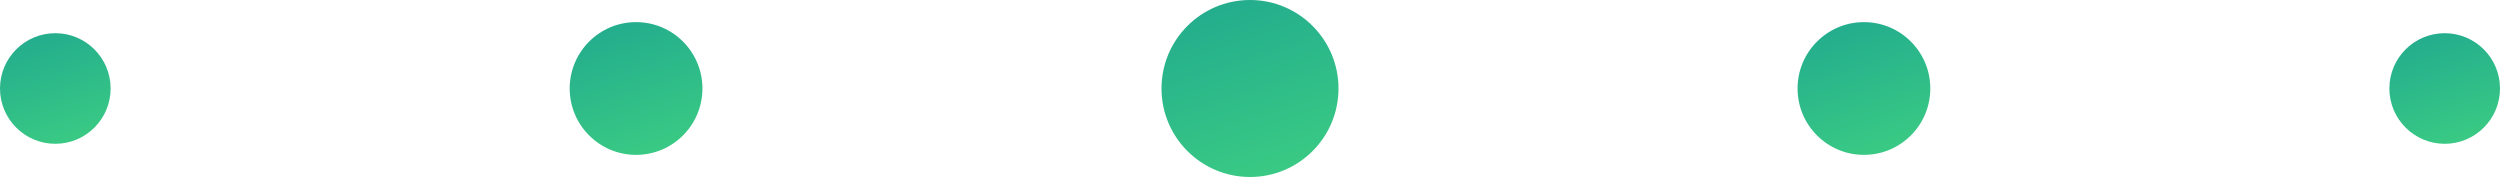 <?xml version="1.0" encoding="UTF-8"?> <svg xmlns="http://www.w3.org/2000/svg" width="226" height="16" viewBox="0 0 226 16" fill="none"> <circle cx="5" cy="8" r="5" fill="url(#paint0_linear_390_10608)"></circle> <circle cx="57.5" cy="8" r="6" fill="url(#paint1_linear_390_10608)"></circle> <circle cx="113" cy="8" r="8" fill="url(#paint2_linear_390_10608)"></circle> <circle cx="168.5" cy="8" r="6" fill="url(#paint3_linear_390_10608)"></circle> <circle cx="221" cy="8" r="5" fill="url(#paint4_linear_390_10608)"></circle> <defs> <linearGradient id="paint0_linear_390_10608" x1="2.096" y1="4" x2="5.009" y2="12.997" gradientUnits="userSpaceOnUse"> <stop stop-color="#24AE8D"></stop> <stop offset="1" stop-color="#39C984"></stop> </linearGradient> <linearGradient id="paint1_linear_390_10608" x1="54.016" y1="3.2" x2="57.511" y2="13.996" gradientUnits="userSpaceOnUse"> <stop stop-color="#24AE8D"></stop> <stop offset="1" stop-color="#39C984"></stop> </linearGradient> <linearGradient id="paint2_linear_390_10608" x1="108.354" y1="1.6" x2="113.015" y2="15.995" gradientUnits="userSpaceOnUse"> <stop stop-color="#24AE8D"></stop> <stop offset="1" stop-color="#39C984"></stop> </linearGradient> <linearGradient id="paint3_linear_390_10608" x1="165.016" y1="3.2" x2="168.511" y2="13.996" gradientUnits="userSpaceOnUse"> <stop stop-color="#24AE8D"></stop> <stop offset="1" stop-color="#39C984"></stop> </linearGradient> <linearGradient id="paint4_linear_390_10608" x1="218.096" y1="4" x2="221.009" y2="12.997" gradientUnits="userSpaceOnUse"> <stop stop-color="#24AE8D"></stop> <stop offset="1" stop-color="#39C984"></stop> </linearGradient> </defs> </svg> 